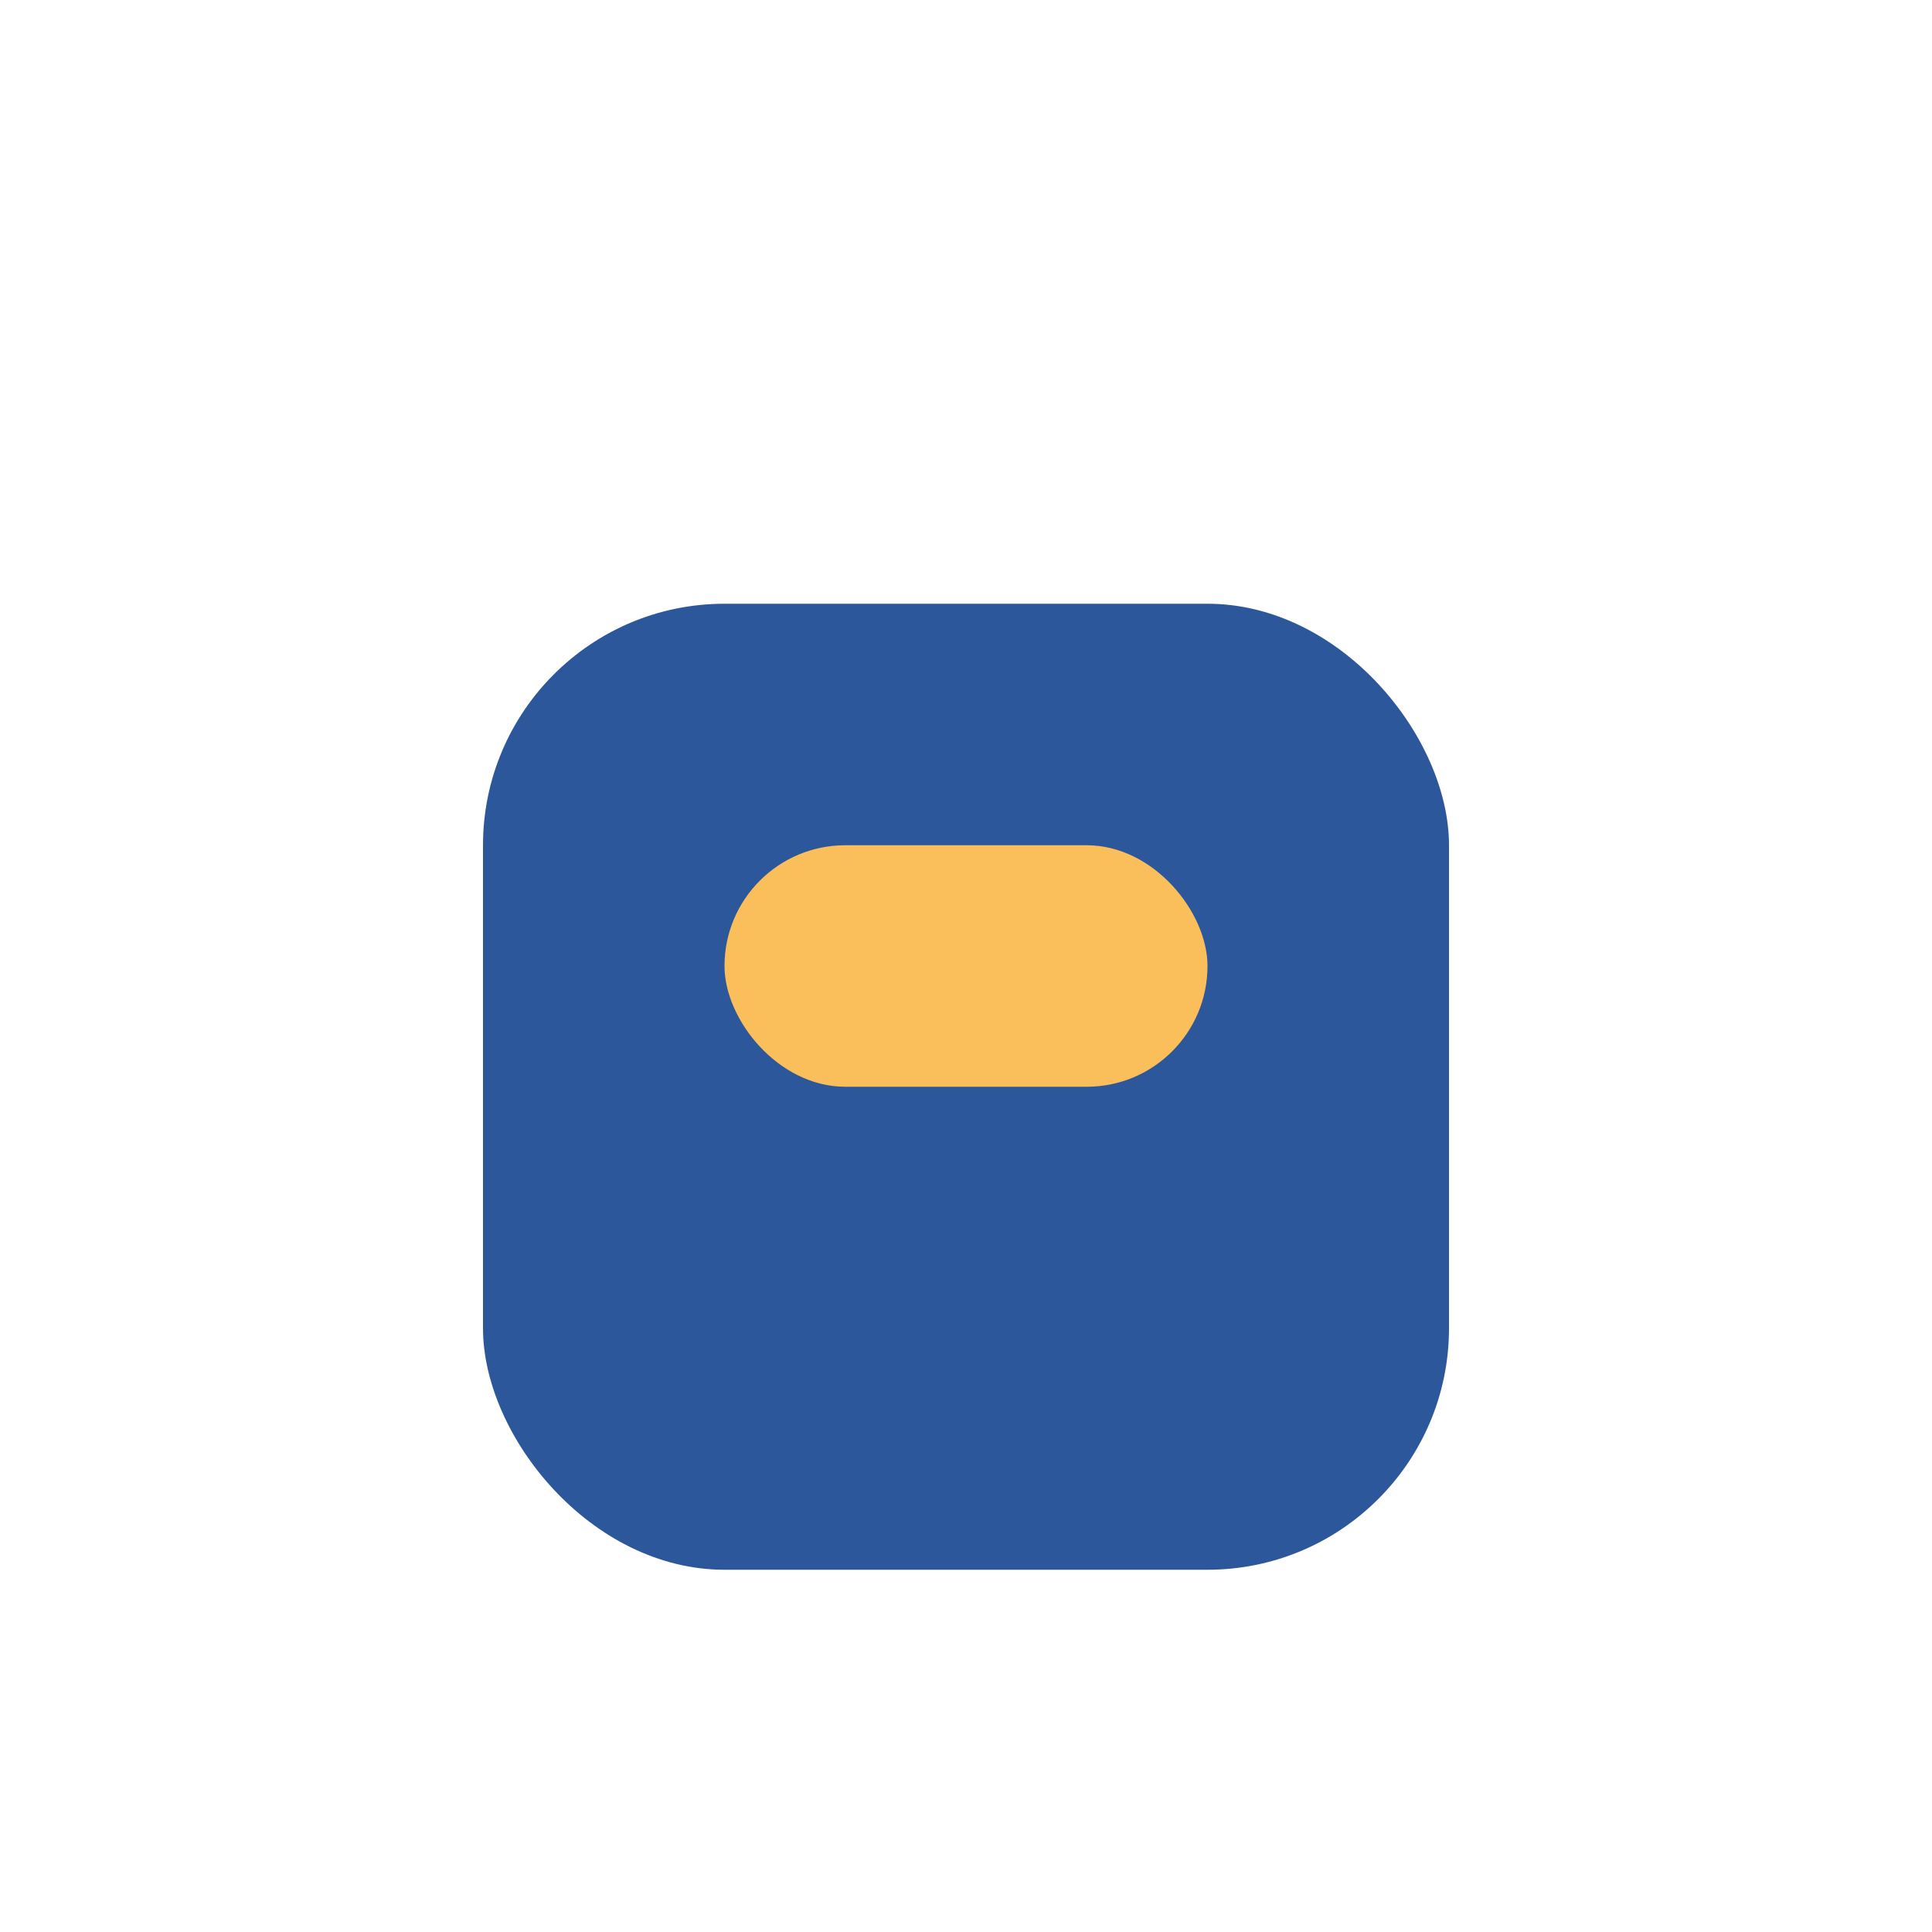 <?xml version="1.0" encoding="UTF-8"?>
<svg xmlns="http://www.w3.org/2000/svg" width="32" height="32" viewBox="0 0 32 32"><rect x="8" y="10" width="16" height="16" rx="4" fill="#2C579A"/><rect x="12" y="14" width="8" height="4" rx="2" fill="#FABE5A"/></svg>